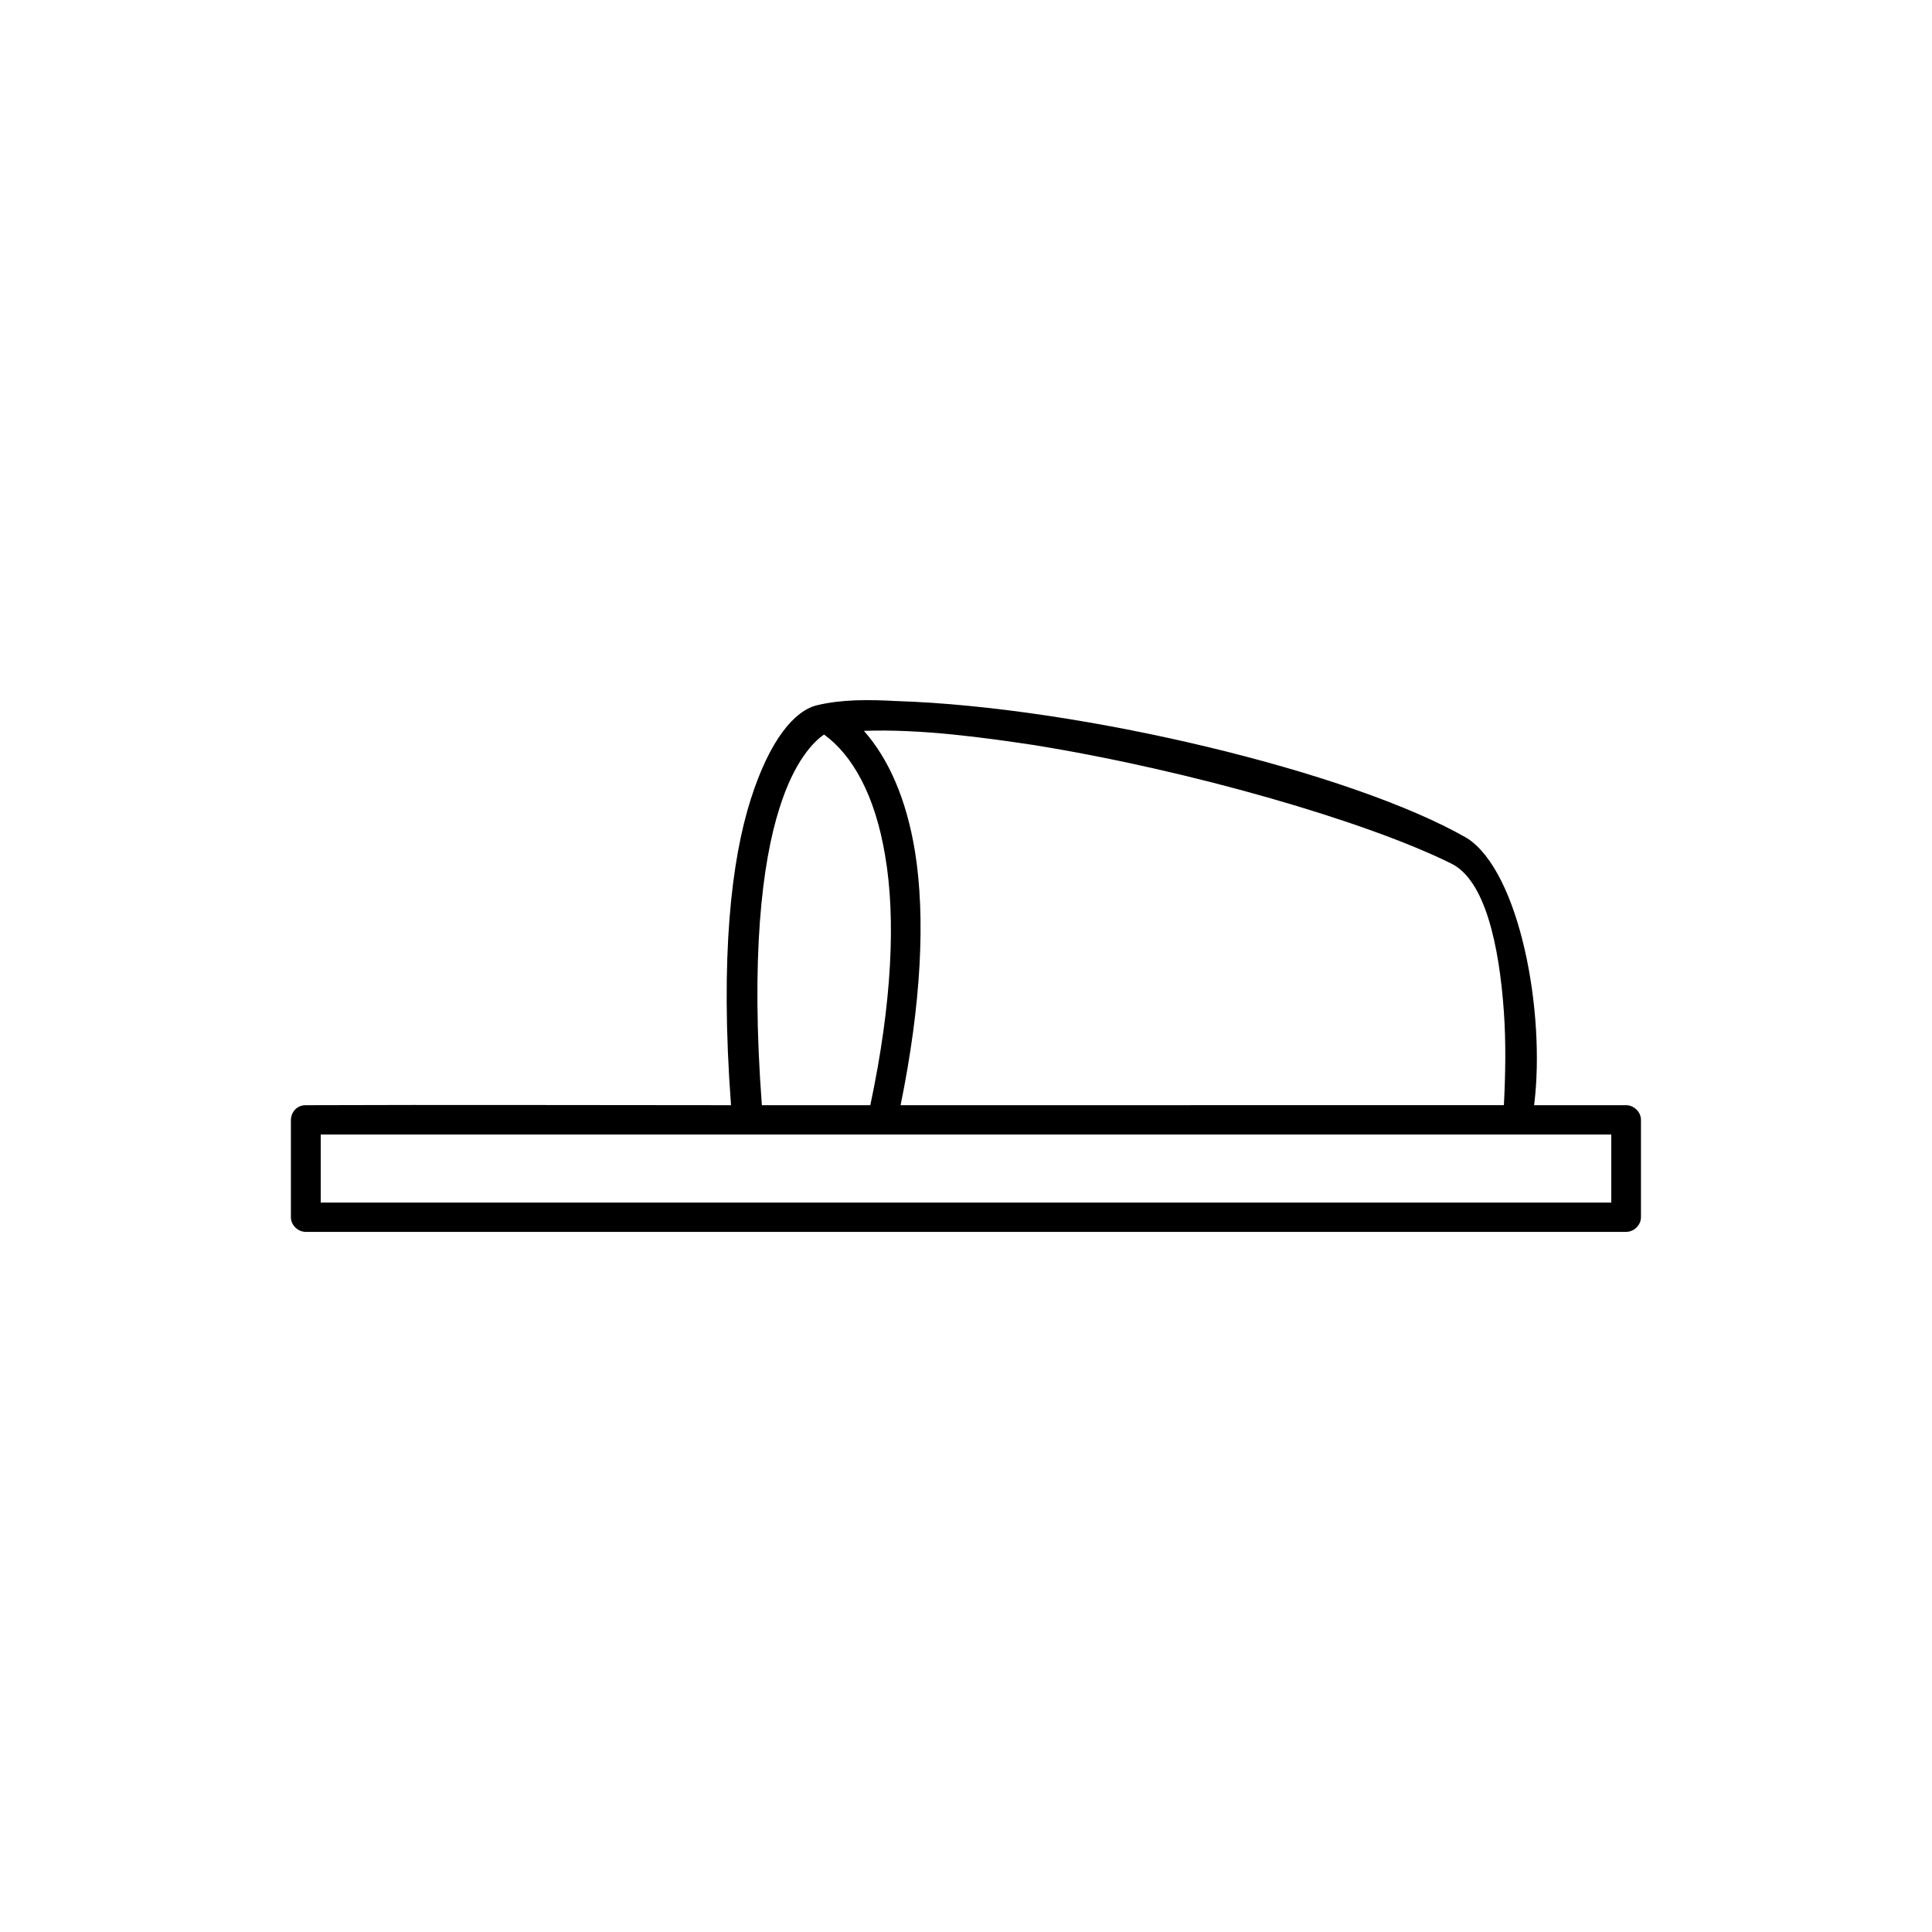 <?xml version="1.0" encoding="UTF-8"?>
<!-- Uploaded to: ICON Repo, www.svgrepo.com, Generator: ICON Repo Mixer Tools -->
<svg fill="#000000" width="800px" height="800px" version="1.1" viewBox="144 144 512 512" xmlns="http://www.w3.org/2000/svg">
 <path d="m360.55 330.89c-5.914 1.387-12.535 9.02-17.609 24.973-5.074 15.957-8.172 41.348-5.215 81.027-37.469 0-75.078-0.141-112.69 0-2.676 0-3.945 2.215-3.945 3.883v25.805c0 2.082 1.828 3.883 3.945 3.883h349.89c2.117 0 3.945-1.805 3.945-3.883v-25.805c0-2.082-1.828-3.883-3.945-3.883h-24.371c3.098-24.562-3.805-61.738-17.746-70.754-30.566-17.625-102.69-34.828-151.29-36.352-7.734-0.422-14.496-0.422-20.98 1.105zm57.336 10.543c41.414 6.66 88.316 20.258 110.86 31.492 8.73 4.438 12.535 21.227 13.801 39.262 0.562 8.051 0.422 16.512 0 24.695l-159.88 0.004c5.492-26.918 6.621-49.805 3.805-67.289-2.254-13.738-6.902-24.418-13.523-31.91 15.074-0.555 31.977 1.801 44.938 3.746zm-55.5-2.773c7.461 5.41 13.523 15.957 16.199 32.188 2.82 16.512 1.832 38.844-3.945 66.039h-28.738c-2.957-39.262 0-64.102 4.648-78.664 3.945-12.625 9.16-17.762 11.836-19.562zm-133.39 106h342.01v18.035h-342.01z"/>
</svg>